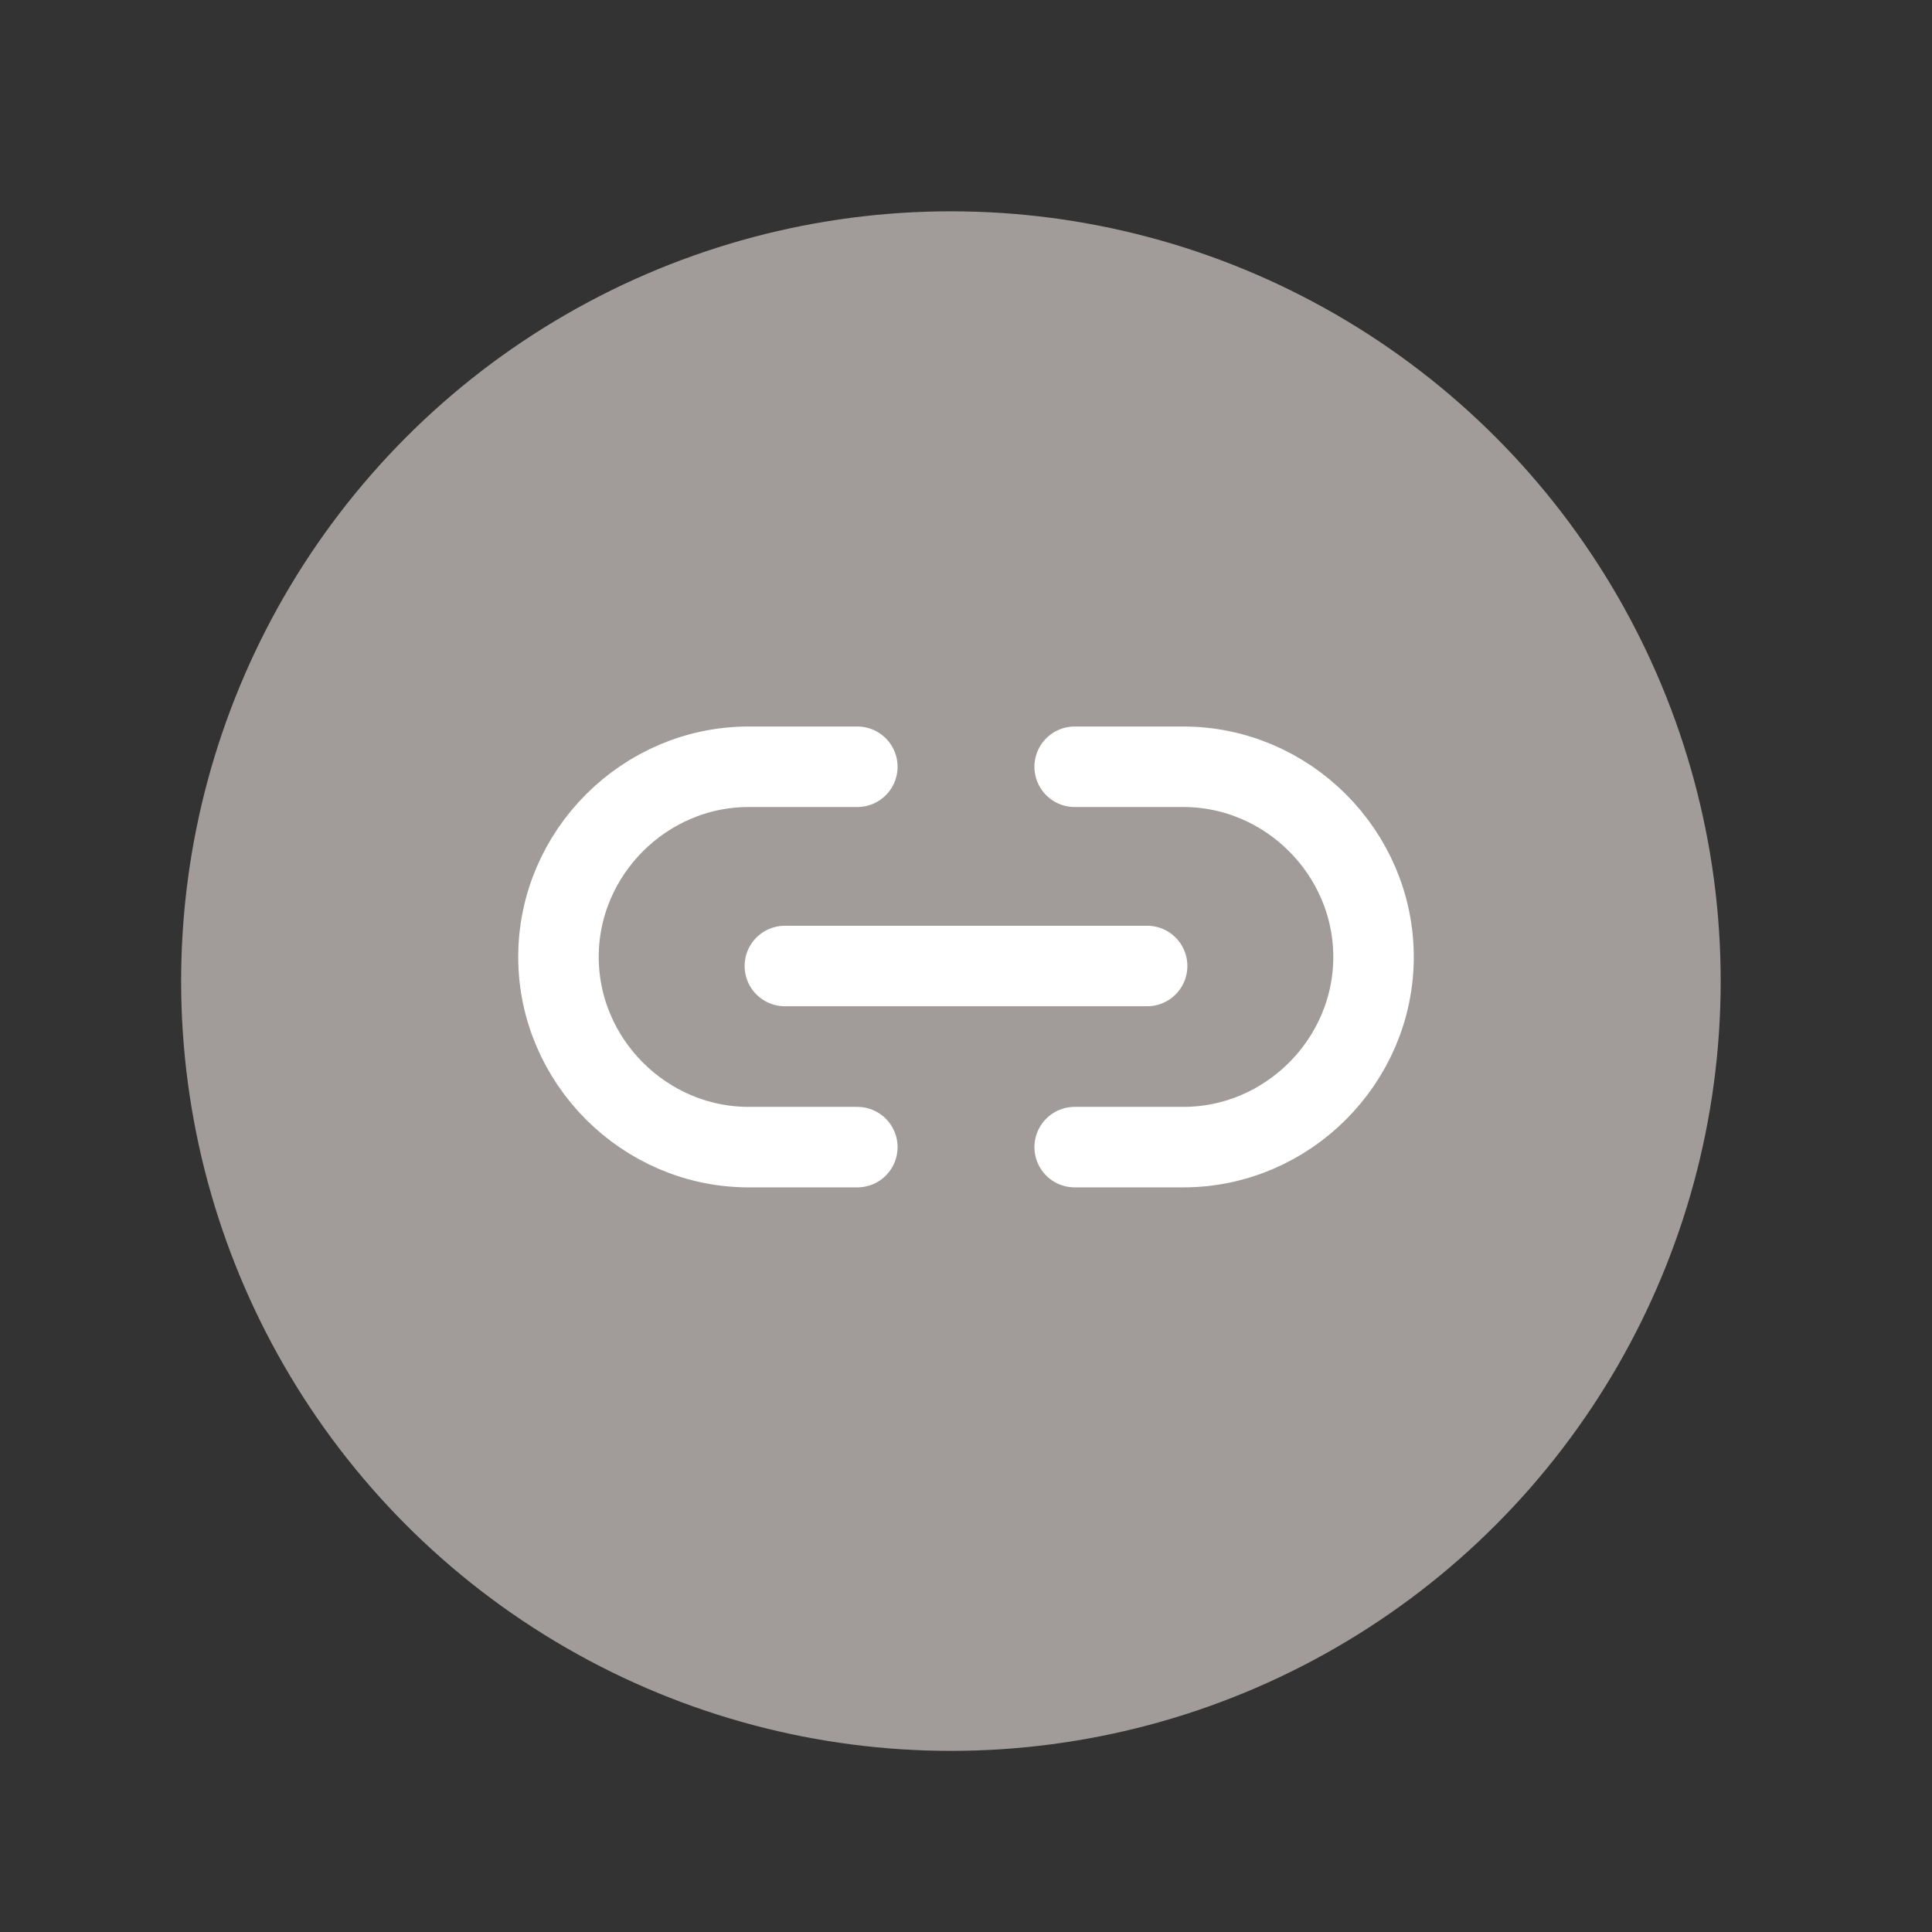 <svg width="48" height="48" viewBox="0 0 48 48" fill="none" xmlns="http://www.w3.org/2000/svg">
<rect x="0" y="0" width="48" height="48" fill="#333333" stroke="none"/>
<circle cx="23.625" cy="24.375" r="19.125" fill="#A19C99"/>
<path d="M19.5 24H28.5" stroke="white" stroke-width="2" stroke-linecap="round" stroke-linejoin="round"/>
<path d="M21.3 28.5H18.6C16.012 28.5 13.875 26.362 13.875 23.775V23.775C13.875 21.187 16.012 19.05 18.6 19.05H21.3" stroke="white" stroke-width="2" stroke-linecap="round" stroke-linejoin="round"/>
<path d="M26.7 28.5H29.4C31.988 28.5 34.125 26.362 34.125 23.775V23.775C34.125 21.187 31.988 19.05 29.4 19.05H26.7" stroke="white" stroke-width="2" stroke-linecap="round" stroke-linejoin="round"/>
</svg>
